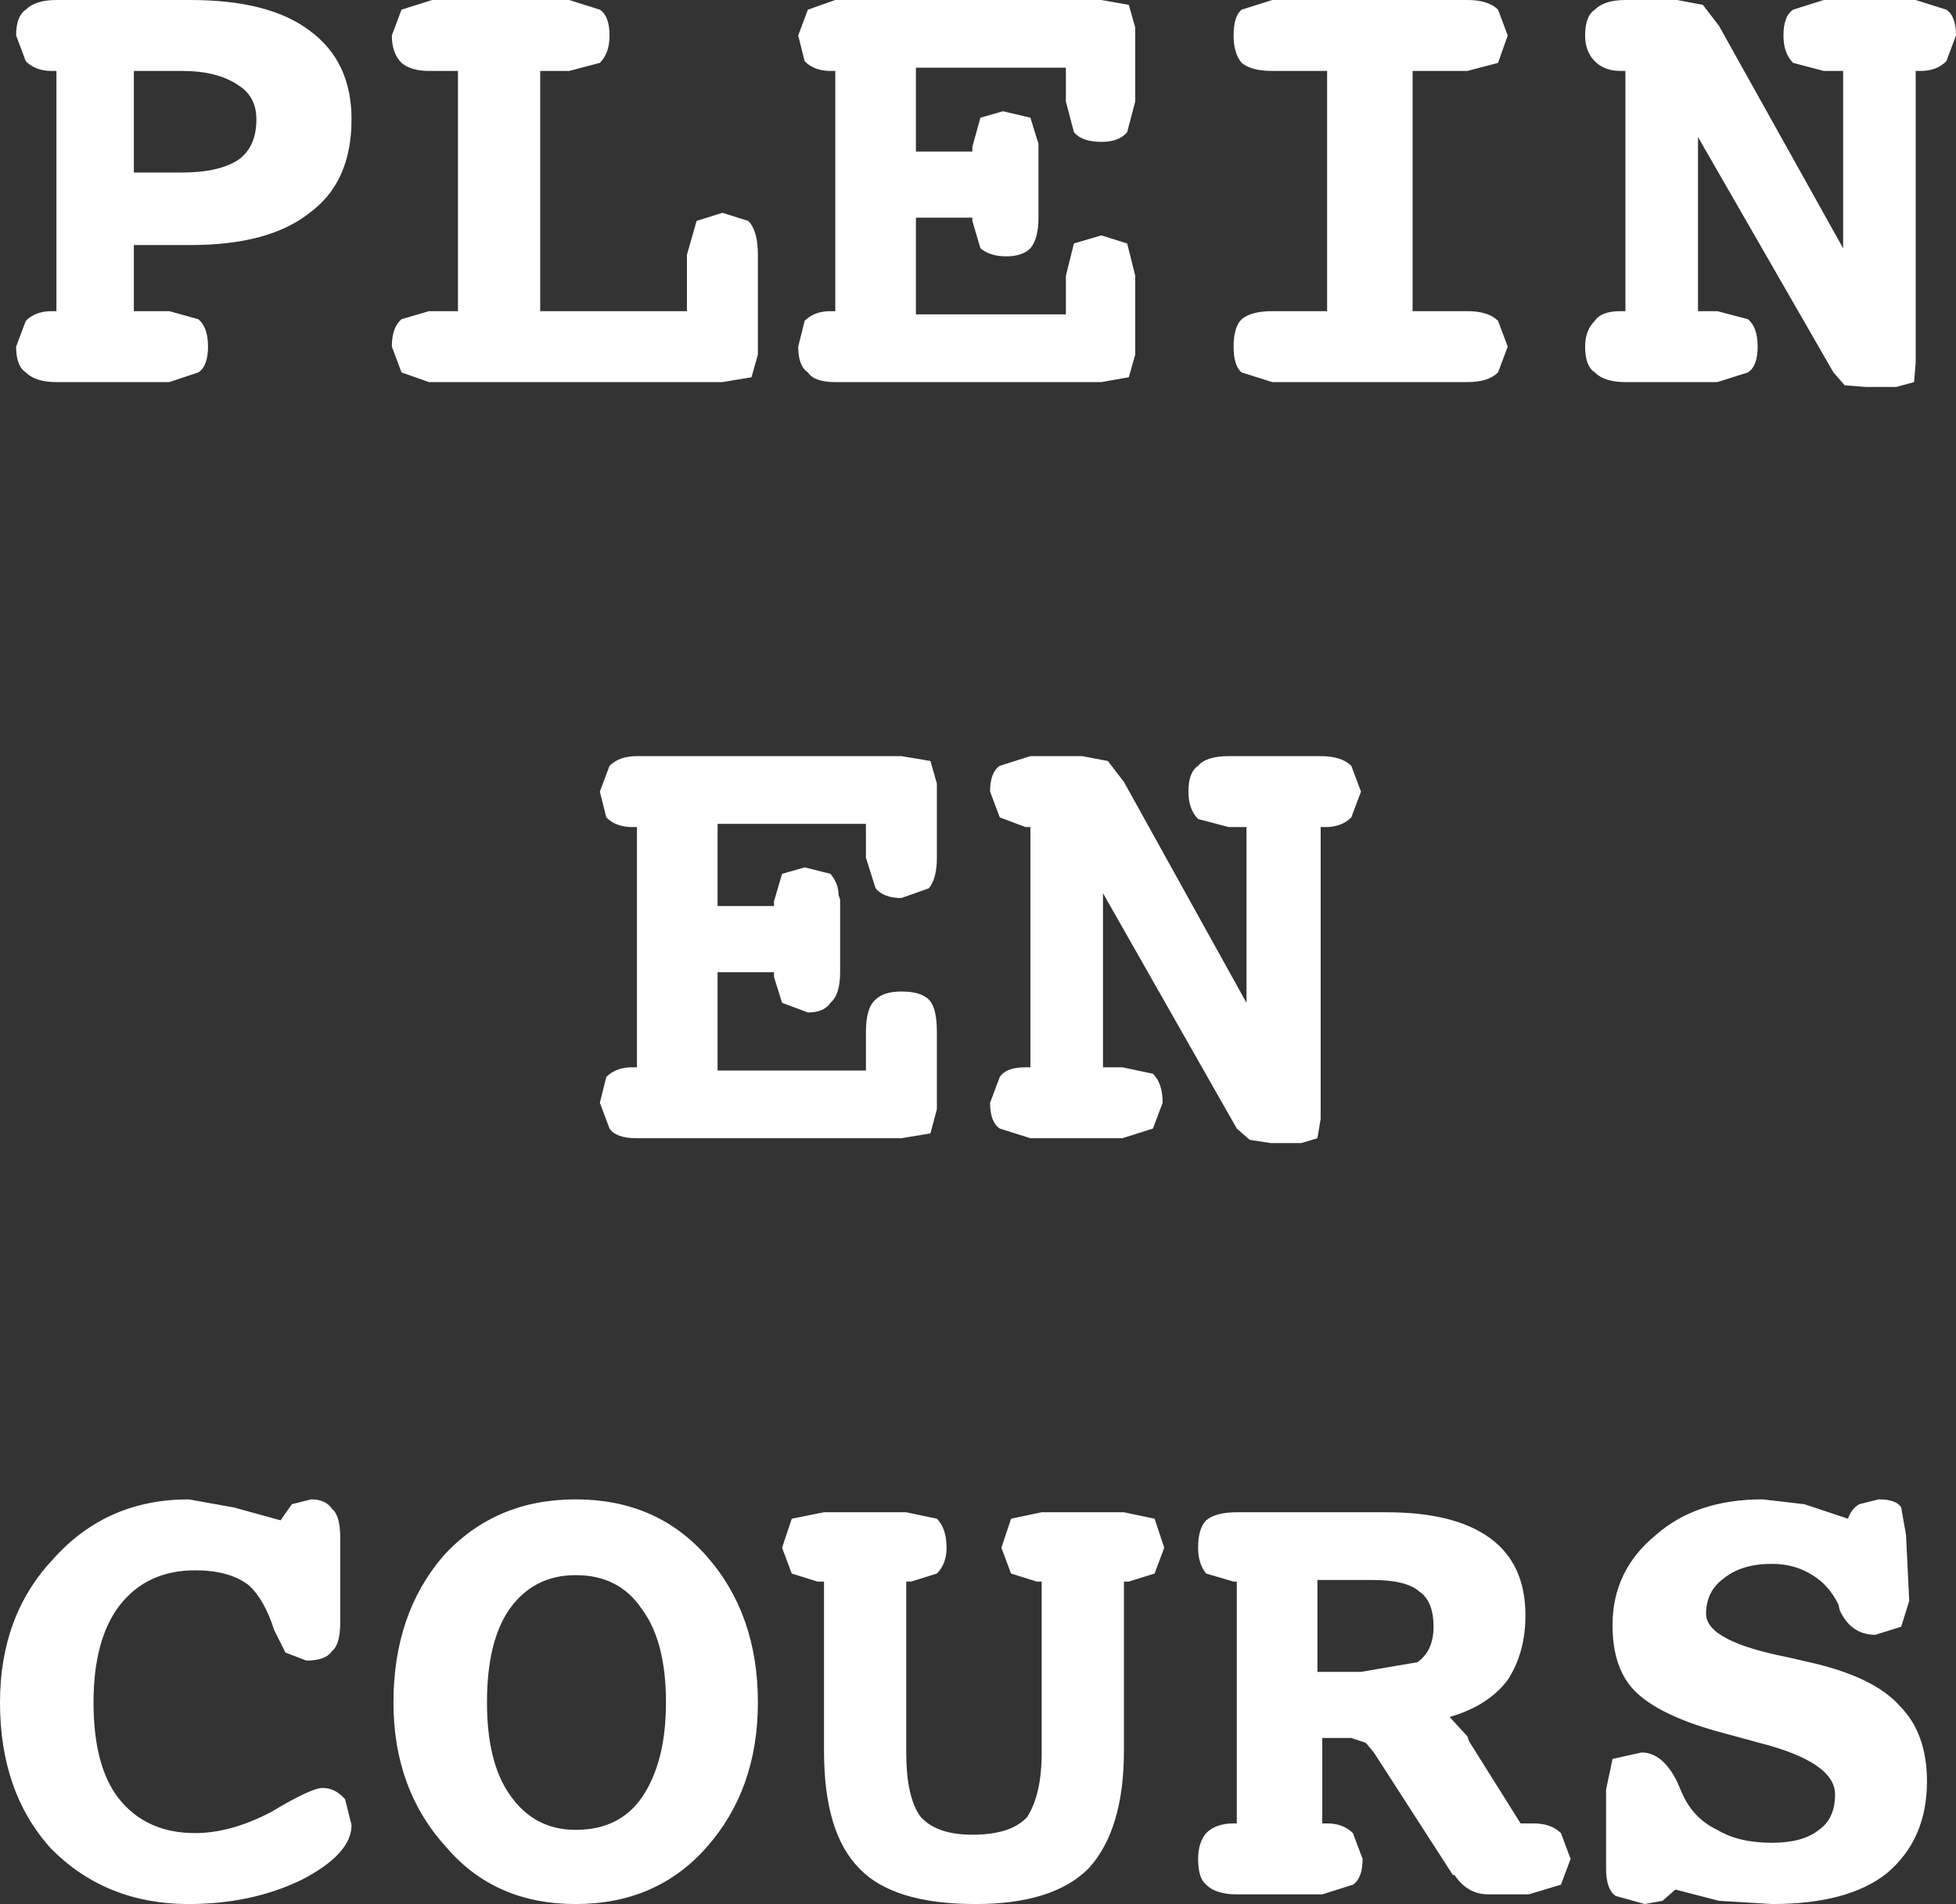 <?xml version="1.0" encoding="UTF-8" standalone="no"?>
<svg xmlns:xlink="http://www.w3.org/1999/xlink" height="59.05px" width="60.65px" xmlns="http://www.w3.org/2000/svg">
  <rect width="100%" height="100%" fill="#333333" stroke="none"/>
  <g transform="matrix(1.0, 0.0, 0.0, 1.0, 34.25, 8.35)">
    <path d="M4.25 -8.05 L5.2 -8.35 11.25 -8.35 Q11.9 -8.35 12.2 -8.05 L12.5 -7.25 12.2 -6.4 11.25 -6.15 9.55 -6.15 9.55 1.3 11.25 1.3 Q11.9 1.3 12.2 1.6 L12.5 2.4 12.2 3.2 Q11.9 3.5 11.25 3.5 L5.2 3.5 4.25 3.2 Q4.0 3.0 4.0 2.4 4.0 1.8 4.25 1.55 4.55 1.3 5.2 1.3 L6.9 1.3 6.9 -6.15 5.2 -6.15 Q4.55 -6.15 4.25 -6.4 4.0 -6.7 4.0 -7.25 4.0 -7.85 4.25 -8.05 M15.2 -8.05 Q15.5 -8.35 16.15 -8.35 L17.75 -8.35 18.55 -8.2 19.05 -7.55 22.9 -0.65 22.9 -6.15 22.3 -6.15 21.35 -6.4 Q21.05 -6.7 21.05 -7.25 21.05 -7.85 21.35 -8.05 L22.3 -8.35 25.15 -8.35 26.1 -8.05 Q26.4 -7.85 26.4 -7.25 L26.1 -6.45 Q25.8 -6.15 25.3 -6.15 L25.15 -6.15 25.15 2.9 25.1 3.5 24.55 3.65 23.6 3.65 22.95 3.6 22.6 3.2 18.4 -4.1 18.4 1.3 19.0 1.3 19.95 1.55 Q20.25 1.8 20.25 2.4 20.25 3.0 19.95 3.2 L19.0 3.5 16.15 3.5 Q15.5 3.5 15.2 3.2 14.9 3.0 14.9 2.4 14.9 1.9 15.2 1.6 15.4 1.3 16.0 1.3 L16.15 1.3 16.15 -6.15 16.0 -6.15 Q15.5 -6.15 15.2 -6.45 14.9 -6.75 14.9 -7.25 14.9 -7.85 15.2 -8.05 M7.65 15.4 L7.95 16.2 7.65 17.0 Q7.35 17.3 6.85 17.3 L6.7 17.3 6.7 26.35 6.6 26.95 6.1 27.1 5.15 27.1 4.5 27.0 4.1 26.65 -0.05 19.35 -0.05 24.75 0.55 24.75 1.5 24.95 Q1.8 25.25 1.8 25.85 L1.5 26.65 0.55 26.95 -2.3 26.95 -3.25 26.65 Q-3.55 26.45 -3.55 25.85 L-3.25 25.05 Q-3.05 24.75 -2.45 24.75 L-2.3 24.75 -2.3 17.3 -2.45 17.3 -3.25 17.0 -3.55 16.2 Q-3.55 15.6 -3.25 15.4 L-2.3 15.1 -0.7 15.1 0.1 15.25 0.6 15.9 4.4 22.75 4.4 17.3 3.85 17.3 2.9 17.05 Q2.6 16.75 2.6 16.2 2.6 15.6 2.9 15.4 3.15 15.1 3.85 15.1 L6.7 15.1 Q7.35 15.1 7.65 15.4 M21.7 38.3 L23.05 38.75 Q23.15 38.45 23.4 38.3 L24.0 38.15 Q24.55 38.15 24.7 38.4 L24.85 39.25 24.95 41.3 24.7 42.1 23.9 42.35 Q23.15 42.35 22.8 41.6 L22.75 41.4 Q22.45 40.8 21.95 40.5 21.4 40.15 20.7 40.15 19.75 40.15 19.2 40.6 18.65 41.0 18.65 41.7 18.65 42.55 21.2 43.05 L21.85 43.2 Q23.85 43.65 24.65 44.55 25.5 45.4 25.5 46.9 25.5 48.7 24.25 49.75 23.05 50.7 20.7 50.7 L19.05 50.6 17.7 50.25 17.3 50.6 16.75 50.7 15.85 50.45 Q15.55 50.25 15.55 49.6 L15.55 47.15 15.75 46.2 16.65 46.0 Q17.3 46.0 17.75 46.9 L17.9 47.25 Q18.25 48.05 19.0 48.4 19.65 48.8 20.7 48.8 21.65 48.8 22.15 48.4 22.65 48.05 22.65 47.3 22.65 46.3 20.3 45.7 L19.2 45.4 Q17.3 44.9 16.5 44.15 15.75 43.45 15.75 42.05 15.75 40.35 17.1 39.25 18.35 38.15 20.4 38.15 L21.7 38.3 M8.75 38.55 Q10.85 38.55 11.95 39.35 13.05 40.15 13.05 41.75 13.05 42.9 12.5 43.75 11.9 44.55 10.7 44.9 L11.25 45.5 11.3 45.65 12.9 48.2 13.3 48.2 Q13.85 48.2 14.15 48.5 L14.45 49.3 14.15 50.1 13.15 50.4 11.9 50.4 Q11.25 50.4 10.85 49.8 L10.8 49.8 8.35 46.0 8.1 45.7 7.65 45.55 6.75 45.55 6.75 48.2 6.9 48.2 Q7.4 48.2 7.7 48.5 L8.0 49.3 Q8.0 49.9 7.7 50.1 L6.75 50.4 4.1 50.4 Q3.45 50.4 3.15 50.1 2.9 49.9 2.9 49.3 2.9 48.8 3.15 48.5 3.45 48.2 4.0 48.2 L4.1 48.2 4.1 40.7 4.0 40.7 3.15 40.45 Q2.9 40.15 2.9 39.65 2.9 39.05 3.15 38.8 3.45 38.55 4.1 38.55 L8.75 38.55 M6.6 40.65 L6.6 43.5 7.95 43.5 9.7 43.2 Q10.2 42.85 10.2 42.1 10.2 41.3 9.75 41.0 9.35 40.65 8.3 40.65 L6.6 40.65 M-33.45 -8.05 Q-33.15 -8.35 -32.5 -8.35 L-28.35 -8.35 Q-25.9 -8.35 -24.65 -7.4 -23.35 -6.45 -23.35 -4.65 -23.35 -2.7 -24.65 -1.75 -25.9 -0.75 -28.35 -0.75 L-30.1 -0.75 -30.1 1.3 -29.0 1.3 -28.1 1.55 Q-27.8 1.8 -27.8 2.4 -27.8 3.0 -28.1 3.2 L-29.0 3.5 -32.5 3.5 Q-33.15 3.5 -33.45 3.2 -33.75 3.0 -33.75 2.4 L-33.45 1.6 Q-33.15 1.3 -32.65 1.3 L-32.5 1.3 -32.5 -6.15 -32.65 -6.15 Q-33.15 -6.15 -33.45 -6.45 L-33.75 -7.25 Q-33.75 -7.85 -33.45 -8.05 M-21.8 -8.05 L-20.85 -8.35 -16.6 -8.35 -15.65 -8.05 Q-15.35 -7.85 -15.35 -7.25 -15.35 -6.7 -15.65 -6.4 L-16.6 -6.15 -17.5 -6.15 -17.5 1.3 -12.95 1.3 -12.95 -0.45 -12.65 -1.5 -11.85 -1.75 -11.05 -1.5 Q-10.75 -1.2 -10.75 -0.45 L-10.75 2.65 -10.95 3.35 -11.85 3.5 -20.95 3.5 -21.8 3.2 -22.1 2.4 Q-22.1 1.8 -21.8 1.55 L-20.95 1.3 -20.05 1.3 -20.05 -6.15 -20.95 -6.15 Q-21.5 -6.15 -21.8 -6.4 -22.1 -6.7 -22.1 -7.25 L-21.8 -8.05 M-9.2 -8.05 L-8.35 -8.35 -0.1 -8.35 0.75 -8.2 0.95 -7.5 0.95 -5.2 0.7 -4.25 Q0.45 -3.95 -0.1 -3.95 -0.7 -3.95 -0.95 -4.25 L-1.2 -5.2 -1.2 -6.25 -5.85 -6.25 -5.85 -3.65 -4.1 -3.65 -4.1 -3.8 -3.85 -4.7 -3.15 -4.9 -2.3 -4.7 -2.1 -4.05 -2.05 -3.9 -2.05 -3.65 -2.05 -1.6 Q-2.05 -0.95 -2.3 -0.65 -2.55 -0.4 -3.05 -0.4 -3.55 -0.4 -3.85 -0.65 L-4.1 -1.5 -4.1 -1.6 -5.85 -1.6 -5.85 1.4 -1.2 1.4 -1.2 0.2 -0.95 -0.8 -0.1 -1.05 0.7 -0.8 0.95 0.2 0.95 2.65 0.75 3.35 -0.1 3.5 -8.35 3.5 Q-9.0 3.5 -9.2 3.2 -9.5 3.0 -9.5 2.4 L-9.3 1.6 Q-9.0 1.3 -8.5 1.3 L-8.35 1.3 -8.35 -6.15 -8.5 -6.15 Q-9.0 -6.15 -9.3 -6.45 L-9.5 -7.25 -9.2 -8.05 M-26.85 -5.7 Q-27.5 -6.15 -28.6 -6.15 L-30.1 -6.15 -30.1 -3.0 -28.6 -3.0 Q-27.45 -3.0 -26.85 -3.4 -26.3 -3.8 -26.3 -4.65 -26.3 -5.35 -26.85 -5.7 M-14.5 15.1 L-6.3 15.1 -5.4 15.25 -5.2 15.95 -5.2 18.25 Q-5.2 18.9 -5.45 19.2 L-6.3 19.5 Q-6.85 19.5 -7.1 19.2 L-7.4 18.25 -7.4 17.2 -12.0 17.2 -12.0 19.75 -10.25 19.75 -10.25 19.6 -10.0 18.75 -9.3 18.55 -8.5 18.75 Q-8.25 19.05 -8.25 19.4 L-8.2 19.55 -8.2 19.75 -8.2 21.8 Q-8.2 22.5 -8.5 22.75 -8.7 23.05 -9.2 23.05 L-10.0 22.75 -10.25 21.95 -10.25 21.8 -12.0 21.8 -12.0 24.85 -7.4 24.85 -7.4 23.65 Q-7.4 22.9 -7.1 22.65 -6.85 22.4 -6.3 22.4 -5.7 22.4 -5.45 22.65 -5.2 22.9 -5.2 23.65 L-5.2 26.05 -5.4 26.8 -6.3 26.95 -14.5 26.95 Q-15.15 26.95 -15.35 26.65 L-15.65 25.85 -15.45 25.05 Q-15.15 24.75 -14.65 24.75 L-14.5 24.75 -14.5 17.3 -14.65 17.3 Q-15.15 17.3 -15.45 17.0 L-15.65 16.2 -15.35 15.4 Q-15.05 15.1 -14.5 15.1 M-30.55 41.45 Q-31.35 42.5 -31.35 44.45 -31.35 46.45 -30.55 47.45 -29.7 48.5 -28.2 48.5 -27.1 48.5 -25.85 47.85 -24.6 47.1 -24.25 47.1 -23.85 47.1 -23.55 47.45 L-23.35 48.25 Q-23.35 49.15 -24.9 49.95 -26.45 50.7 -28.4 50.7 -30.95 50.7 -32.65 49.0 -34.25 47.25 -34.25 44.45 -34.25 41.75 -32.6 40.0 -30.95 38.15 -28.4 38.15 L-27.0 38.4 -25.55 38.8 -25.2 38.3 -24.6 38.15 Q-24.15 38.15 -23.95 38.45 -23.7 38.65 -23.7 39.35 L-23.7 41.95 Q-23.7 42.65 -23.95 42.85 -24.15 43.15 -24.75 43.15 L-25.4 42.9 -25.75 42.2 Q-26.05 41.25 -26.55 40.8 -27.15 40.35 -28.2 40.35 -29.7 40.35 -30.55 41.45 M0.6 38.55 L1.55 38.75 1.85 39.65 1.55 40.45 0.75 40.7 0.6 40.7 0.6 45.95 Q0.6 48.4 -0.5 49.6 -1.6 50.7 -4.0 50.7 -6.55 50.7 -7.6 49.6 -8.7 48.5 -8.7 45.95 L-8.7 40.7 -8.9 40.7 -9.7 40.45 -10.0 39.65 -9.7 38.75 -8.7 38.55 -6.15 38.55 -5.2 38.75 Q-4.9 39.05 -4.9 39.65 -4.9 40.15 -5.2 40.45 L-6.0 40.7 -6.15 40.7 -6.15 46.0 Q-6.15 47.4 -5.7 48.0 -5.2 48.55 -4.1 48.55 -2.9 48.55 -2.4 48.0 -1.95 47.3 -1.95 46.0 L-1.95 40.7 -2.1 40.7 -2.9 40.45 -3.2 39.65 -2.9 38.75 -1.95 38.55 0.6 38.55 M-10.75 44.45 Q-10.75 47.15 -12.35 48.95 -13.9 50.7 -16.4 50.7 -18.9 50.7 -20.4 48.95 -22.05 47.15 -22.05 44.45 -22.05 41.7 -20.5 39.9 -18.9 38.15 -16.4 38.15 -13.9 38.15 -12.35 39.9 -10.75 41.7 -10.75 44.45 M-18.45 41.55 Q-19.15 42.55 -19.15 44.45 -19.15 46.3 -18.45 47.3 -17.7 48.4 -16.4 48.4 -15.05 48.4 -14.35 47.4 -13.6 46.3 -13.6 44.45 -13.6 42.55 -14.35 41.55 -15.05 40.5 -16.4 40.5 -17.7 40.5 -18.45 41.55" fill="#ffffff" fill-rule="evenodd" stroke="none"/>
  </g>
</svg>
